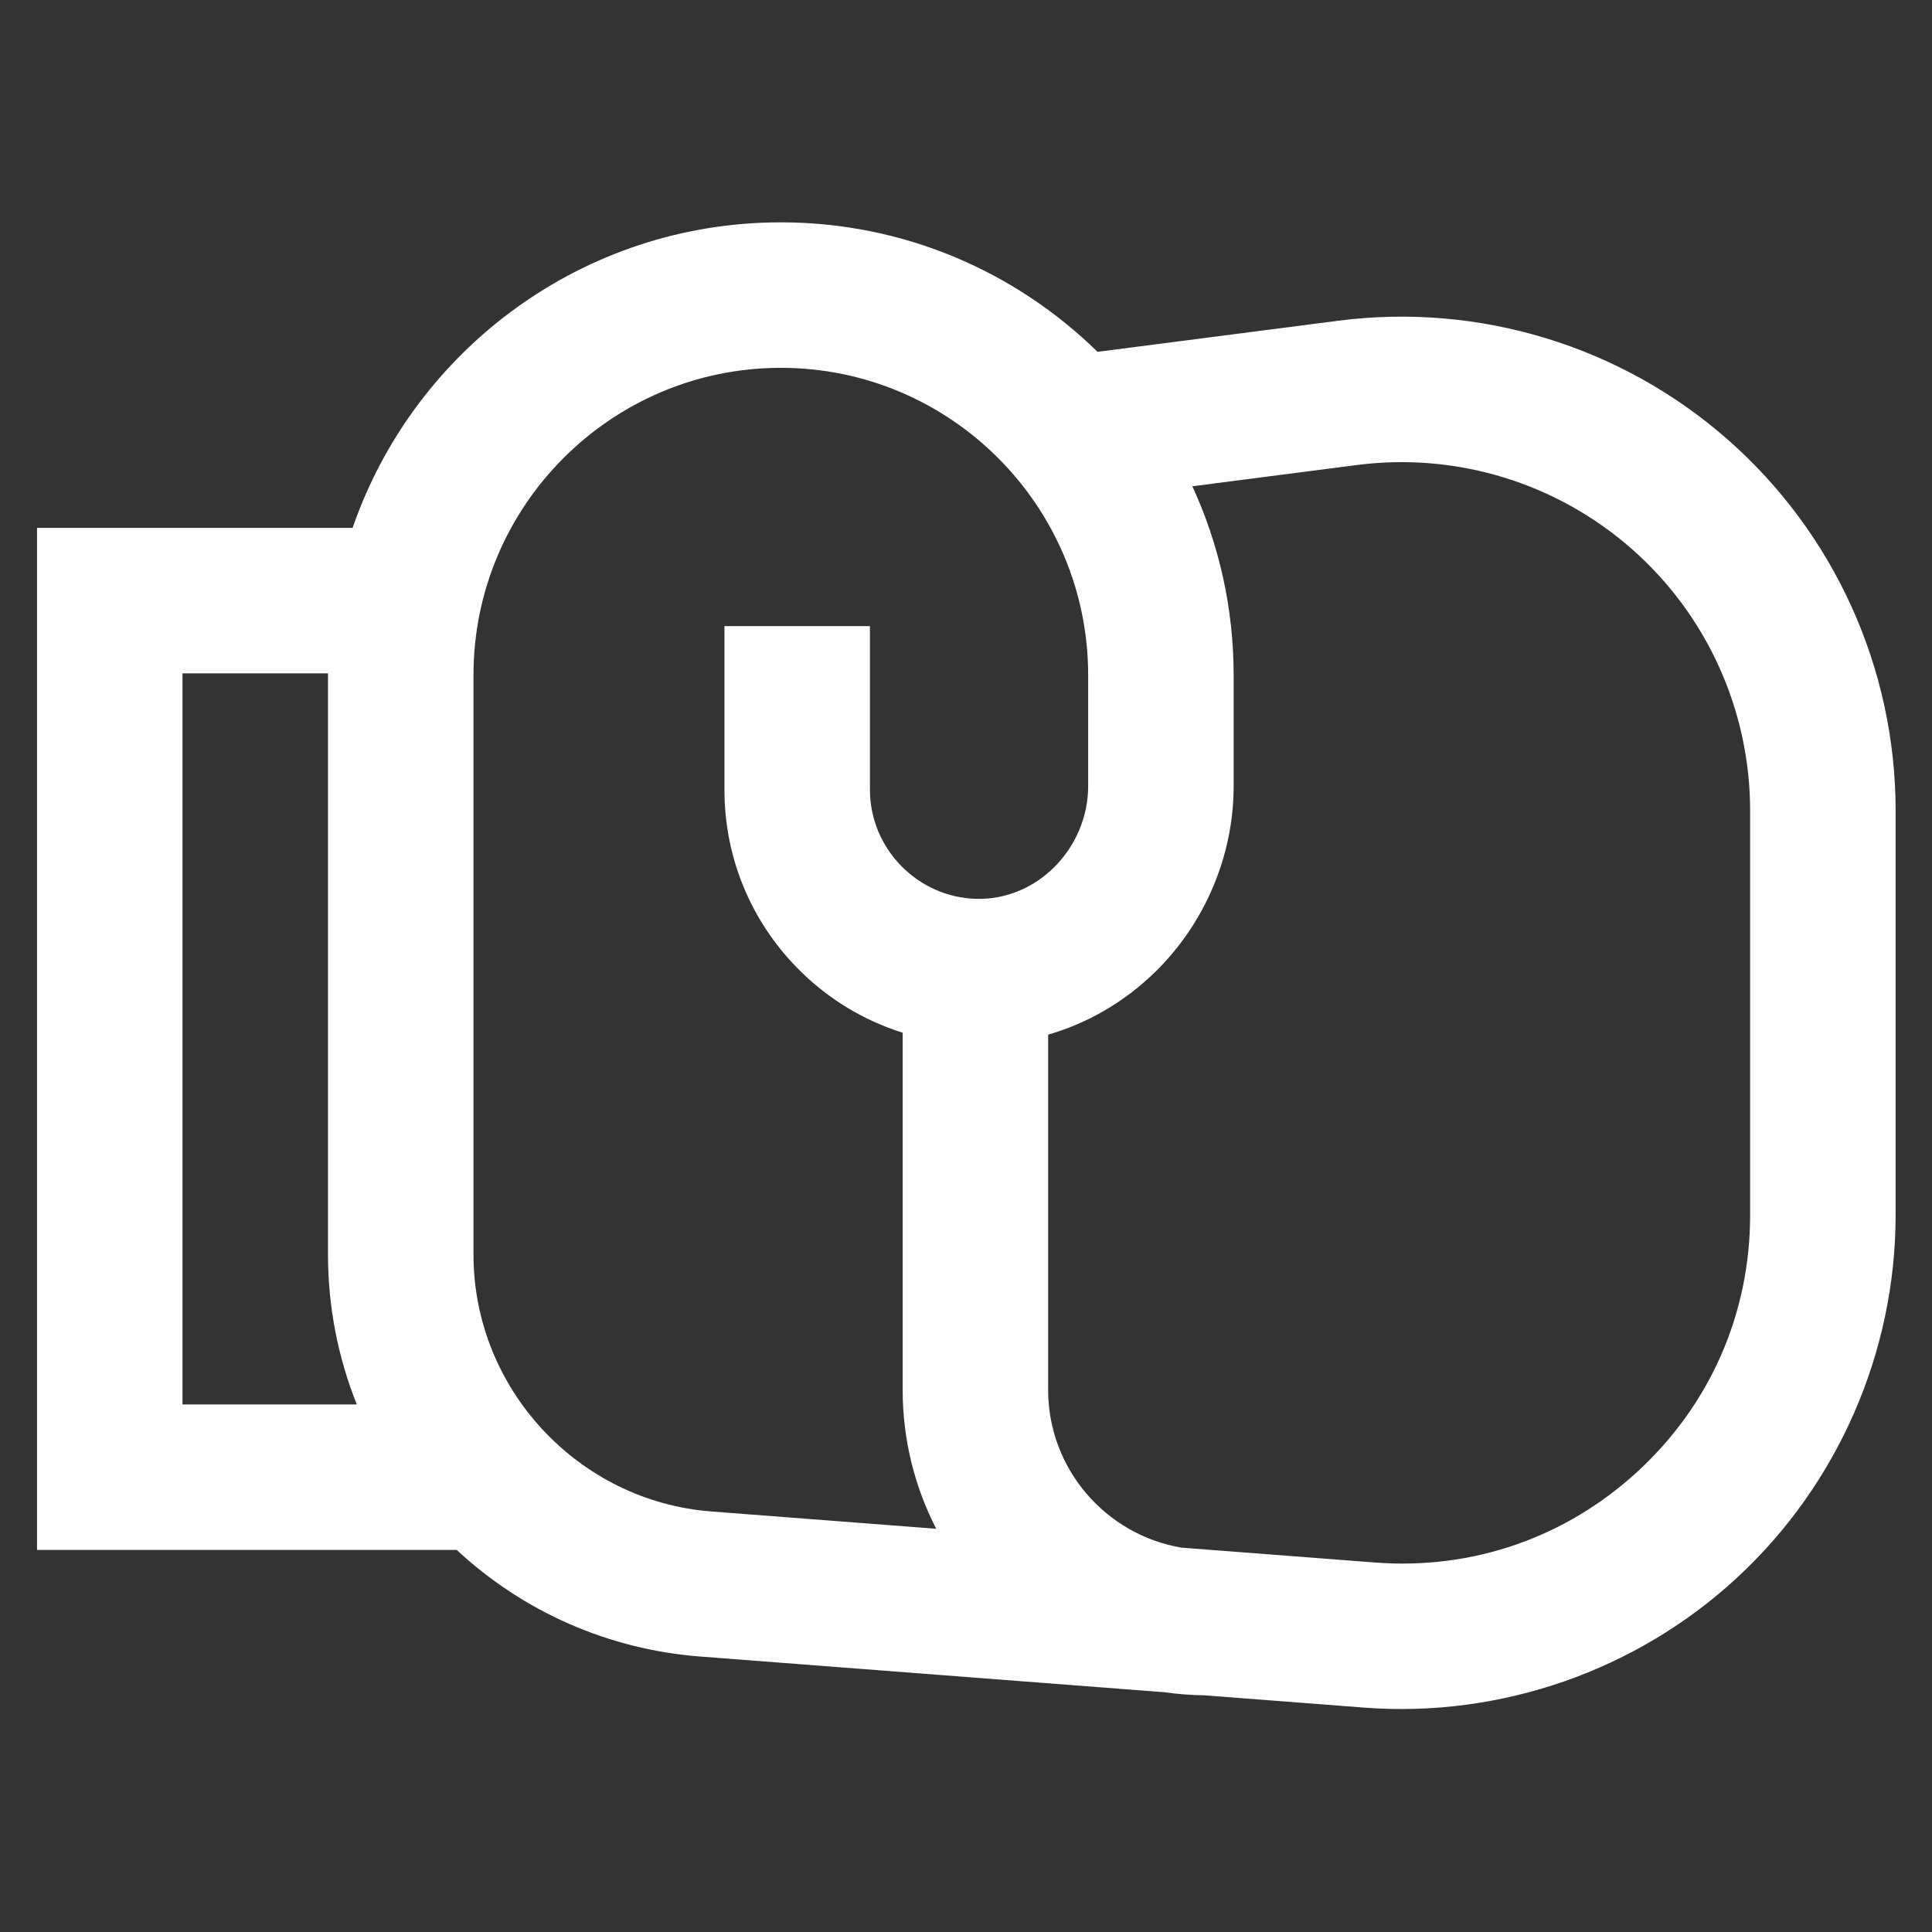 <?xml version="1.0" encoding="UTF-8" standalone="no"?> <svg xmlns="http://www.w3.org/2000/svg" xmlns:xlink="http://www.w3.org/1999/xlink" xmlns:serif="http://www.serif.com/" width="100%" height="100%" viewBox="0 0 512 512" xml:space="preserve" style="fill-rule:evenodd;clip-rule:evenodd;stroke-linejoin:round;stroke-miterlimit:1.414;"><rect x="0" y="0" width="512" height="512" fill="#333333" stroke="none"/> <g transform="matrix(-1.76776e-16,0.962,-0.962,-1.76776e-16,502.356,9.861)"> <path d="M460.152,146.516C463.051,108.844 449.988,71.34 424.316,43.621C398.648,15.898 362.254,0 324.473,0L213.055,0C173.934,0 136.684,16.852 110.855,46.23C85.027,75.613 73.09,114.715 78.102,153.512L86.672,219.852C64.613,242.363 51,273.168 51,307.102C51,361.684 86.242,408.188 135.168,425.063L135.168,512L416.719,512L416.719,396.383C433.82,378.004 444.18,354.449 446.094,329.23L455.934,201.301C456.441,197.758 456.719,194.145 456.766,190.477L460.152,146.516ZM140.957,72.695C159.18,51.965 185.457,40.078 213.055,40.078L324.473,40.078C351.52,40.078 376.535,51.008 394.91,70.852C413.285,90.695 422.266,116.477 420.188,143.441L416.09,196.75C412.566,217.555 394.426,233.457 372.633,233.457L274.77,233.457C271.605,222.473 265.703,212.332 257.379,203.852C243.98,190.191 225.367,182.355 206.32,182.355L175.742,182.355C157.184,182.355 139.555,186.434 123.707,193.734L117.848,148.375C114.313,121.008 122.734,93.422 140.957,72.695ZM91.078,307.102C91.078,260.414 129.059,222.434 175.742,222.434L206.32,222.434C214.676,222.434 222.859,225.891 228.77,231.918C234.461,237.719 237.512,245.238 237.363,253.086C237.051,269.336 223.57,282.551 207.309,282.551L162.227,282.551L162.227,322.629L207.309,322.629C225.805,322.629 243.258,315.492 256.453,302.531C264.797,294.34 270.832,284.402 274.238,273.535L372.633,273.535C386.406,273.535 399.406,270.188 410.895,264.297L406.133,326.176C403.336,362.953 372.258,391.766 335.371,391.766L175.742,391.766C129.059,391.766 91.078,353.785 91.078,307.102ZM175.246,471.922L175.246,431.836C175.414,431.84 175.578,431.844 175.742,431.844L335.371,431.844C349.676,431.844 363.648,429.109 376.641,423.91L376.641,471.922L175.246,471.922Z" style="fill:white;fill-rule:nonzero;"></path> </g> </svg> 